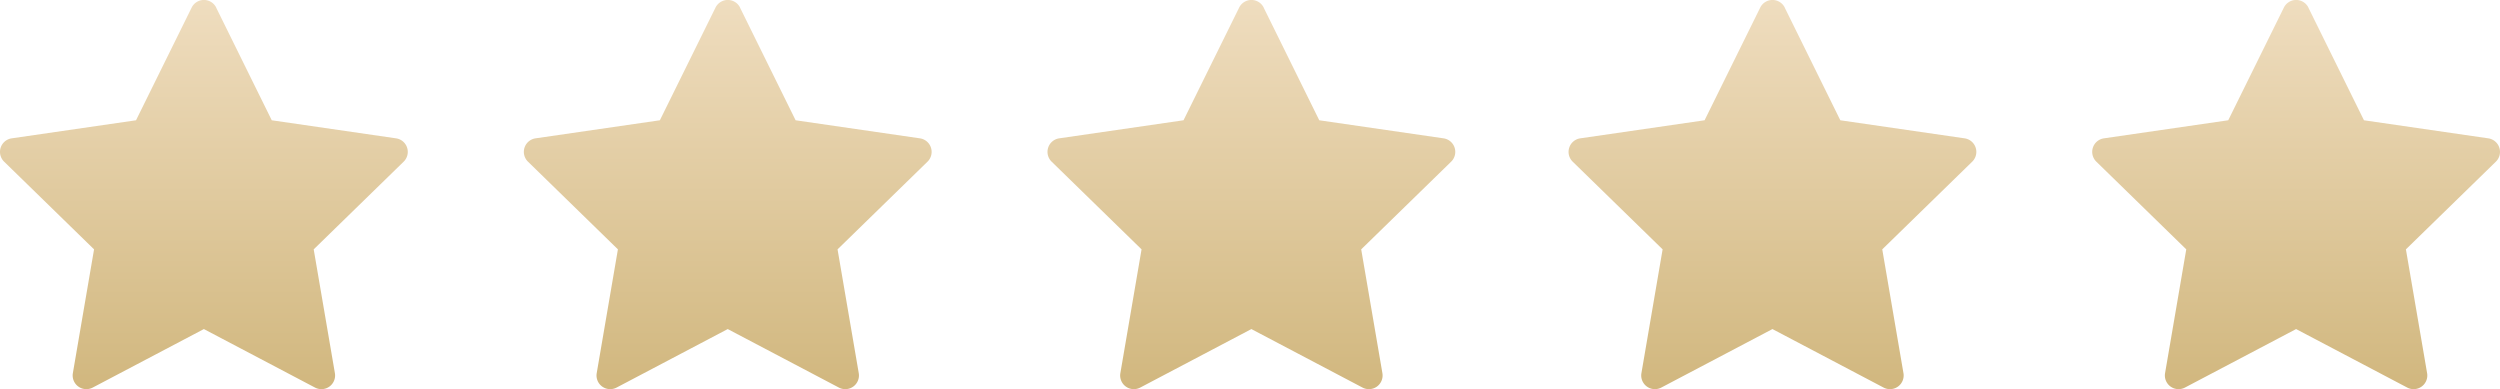 <svg xmlns="http://www.w3.org/2000/svg" width="294.821" height="45.898"><defs><linearGradient id="a" x1=".5" x2=".5" y2="1" gradientUnits="objectBoundingBox"><stop offset="0" stop-color="#efddbf"/><stop offset="1" stop-color="#d1b77e"/></linearGradient></defs><g data-name="Group 25" transform="translate(-292.637 -1704.904)" fill="url(#a)"><path d="m318.13 1705.803 6.555 13.285 14.659 2.13a1.614 1.614 0 0 1 .894 2.753l-10.607 10.339 2.5 14.6a1.613 1.613 0 0 1-2.341 1.7l-13.11-6.9-13.11 6.9a1.614 1.614 0 0 1-2.341-1.7l2.5-14.6-10.604-10.34a1.614 1.614 0 0 1 .894-2.753l14.659-2.13 6.559-13.284a1.615 1.615 0 0 1 2.9 0z"/><path data-name="np_stars_6210254_000000" d="m379.907 1705.803 6.555 13.285 14.659 2.13a1.614 1.614 0 0 1 .894 2.753l-10.607 10.339 2.5 14.6a1.613 1.613 0 0 1-2.341 1.7l-13.11-6.9-13.11 6.9a1.614 1.614 0 0 1-2.341-1.7l2.5-14.6-10.604-10.34a1.614 1.614 0 0 1 .894-2.753l14.659-2.13 6.559-13.284a1.615 1.615 0 0 1 2.9 0zm61.753 0 6.555 13.285 14.659 2.13a1.614 1.614 0 0 1 .894 2.753l-10.607 10.339 2.5 14.6a1.613 1.613 0 0 1-2.341 1.7l-13.11-6.9-13.11 6.9a1.614 1.614 0 0 1-2.341-1.7l2.5-14.6-10.604-10.34a1.614 1.614 0 0 1 .894-2.753l14.659-2.13 6.559-13.284a1.615 1.615 0 0 1 2.9 0zm61.448 0 6.555 13.285 14.659 2.13a1.614 1.614 0 0 1 .894 2.753l-10.607 10.339 2.5 14.6a1.613 1.613 0 0 1-2.341 1.7l-13.11-6.9-13.11 6.9a1.614 1.614 0 0 1-2.341-1.7l2.5-14.6-10.604-10.34a1.614 1.614 0 0 1 .894-2.753l14.659-2.13 6.559-13.284a1.615 1.615 0 0 1 2.9 0zm61.753 0 6.555 13.285 14.659 2.13a1.614 1.614 0 0 1 .894 2.753l-10.607 10.339 2.5 14.6a1.613 1.613 0 0 1-2.341 1.7l-13.11-6.9-13.11 6.9a1.614 1.614 0 0 1-2.341-1.7l2.5-14.6-10.604-10.34a1.614 1.614 0 0 1 .894-2.753l14.659-2.13 6.559-13.284a1.615 1.615 0 0 1 2.9 0z"/></g></svg>